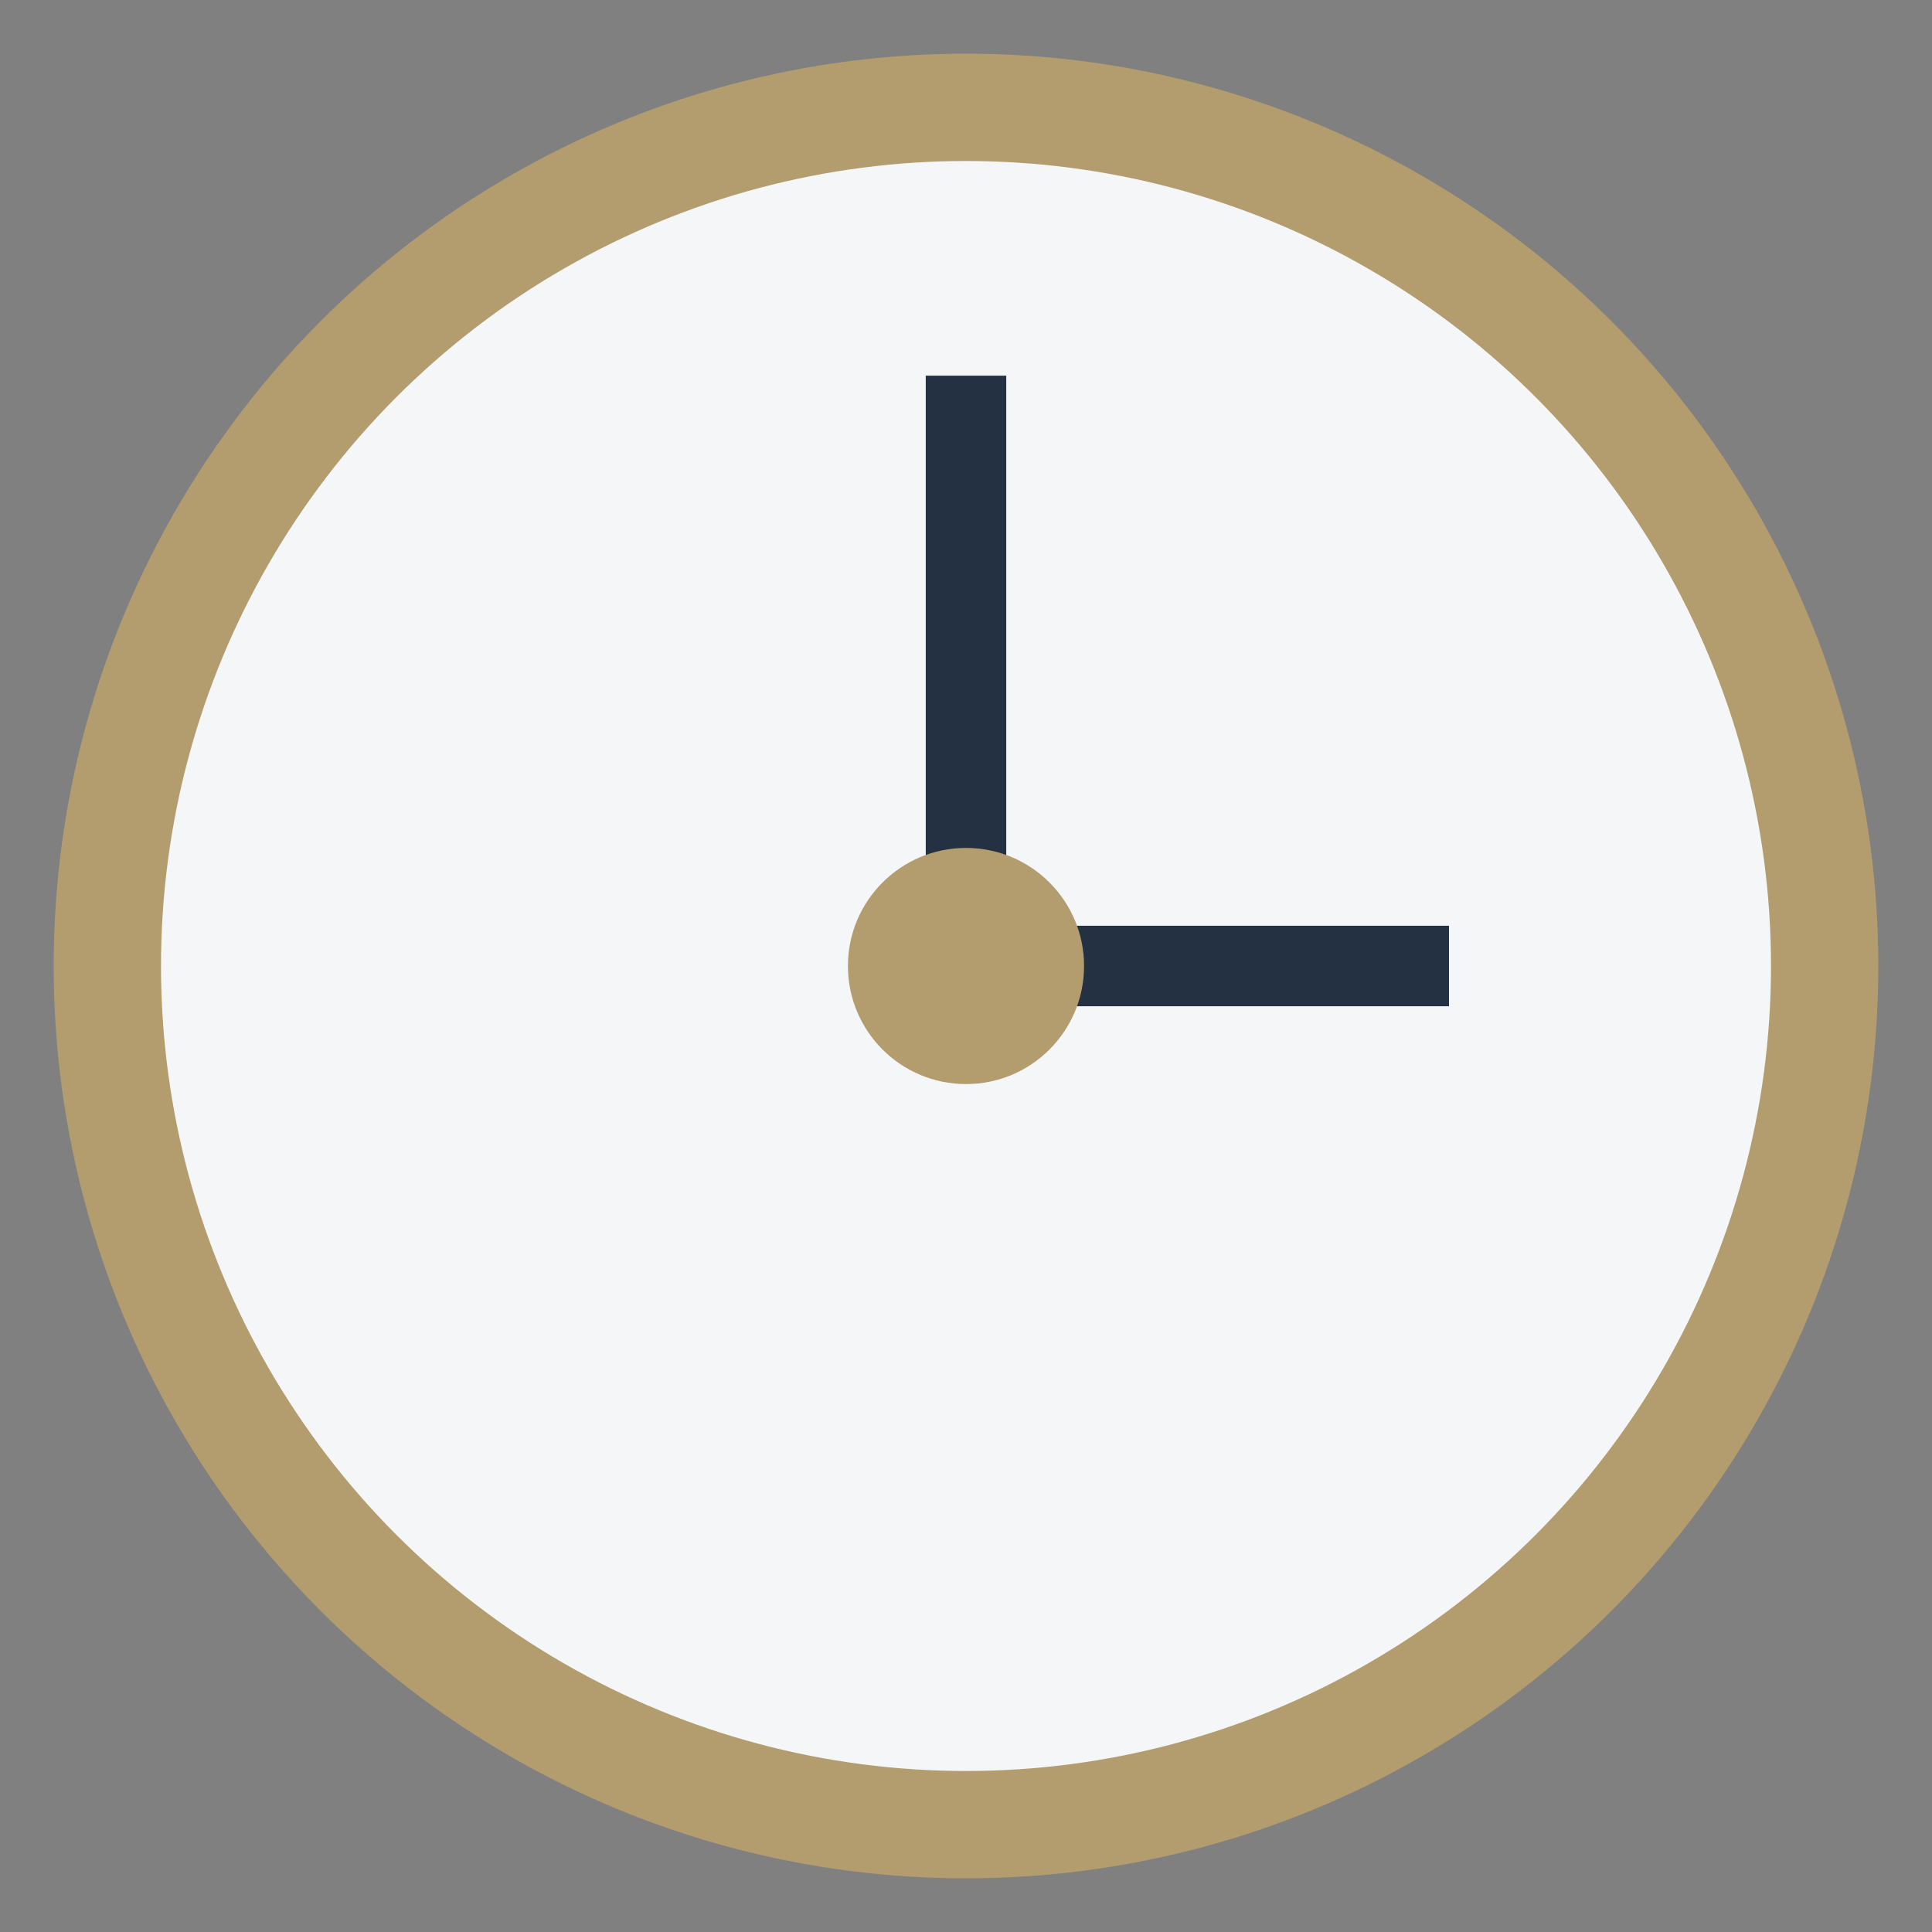 <?xml version="1.0" encoding="UTF-8"?>
<svg xmlns="http://www.w3.org/2000/svg" width="36" height="36" viewBox="0 0 36 36"><rect x="0" y="0" width="36" height="36" fill="#808080" stroke="none"/><circle cx="18" cy="18" r="16" fill="#F4F6F8" stroke="#B39C6E" stroke-width="2"/><g stroke="#233143" stroke-width="1.5"><line x1="18" y1="18" x2="18" y2="7"/><line x1="18" y1="18" x2="27" y2="18"/></g><circle cx="18" cy="18" r="2.2" fill="#B39C6E"/></svg>